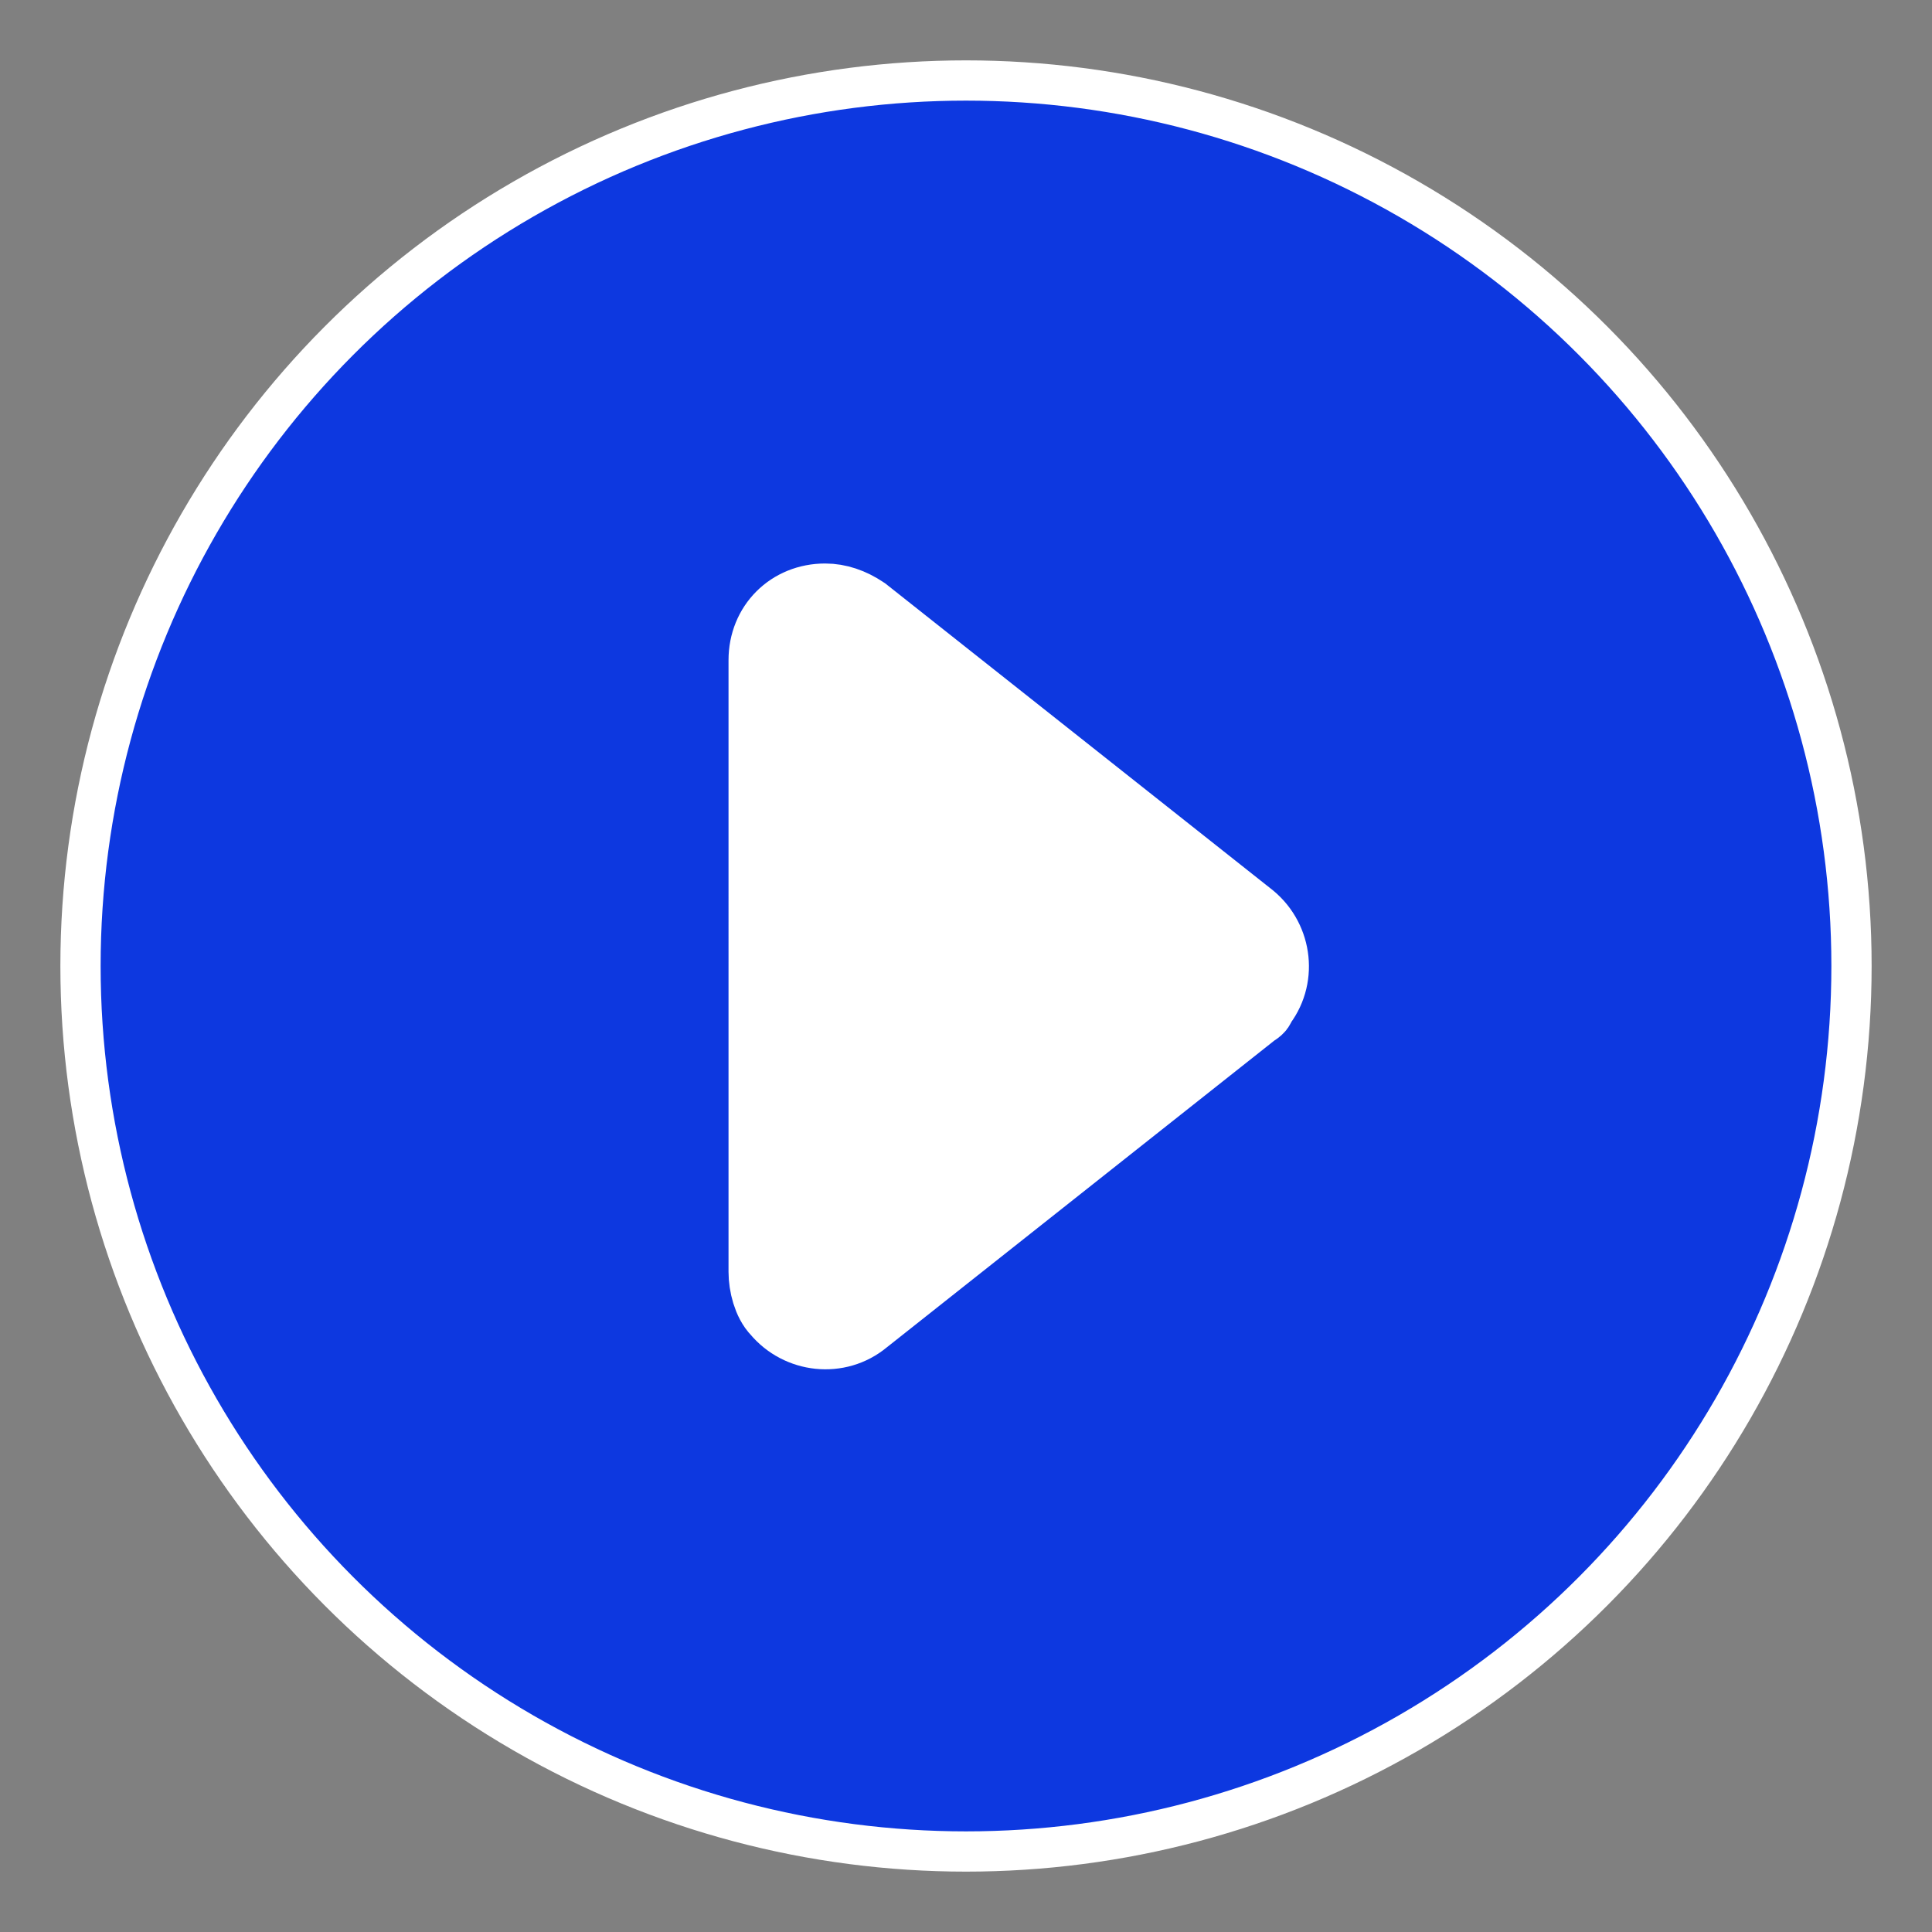<?xml version="1.0" encoding="utf-8"?>
<!-- Generator: Adobe Illustrator 26.5.0, SVG Export Plug-In . SVG Version: 6.00 Build 0)  -->
<svg xmlns="http://www.w3.org/2000/svg" xmlns:xlink="http://www.w3.org/1999/xlink" version="1.1" id="Layer_1" x="0px" y="0px" viewBox="0 0 48 48" style="enable-background:new 0 0 48 48;" xml:space="preserve" width="48" height="48">
<rect x="0" y="0" width="48" height="48" fill="#808080" stroke="none"/>
<style type="text/css">
	.st0{fill:#0D38E0;stroke:#FFFFFF;}
	.st1{fill:#FFFFFF;stroke:#FFFFFF;stroke-width:2;}
</style>
<g id="Pages">
	<g id="Artboard" transform="translate(-191, -160)">
		<g id="Play_button_green" transform="translate(193, 162)">
			<circle id="Combined-Shape" class="st0" cx="22" cy="22" r="22"/>
			<path id="Triangle" class="st1" d="M29,23.1l-9.6,7.6c-0.6,0.5-1.5,0.4-2-0.2c-0.2-0.2-0.3-0.6-0.3-0.9V14.4     c0-0.8,0.6-1.4,1.4-1.4c0.3,0,0.6,0.1,0.9,0.3l9.6,7.6c0.6,0.5,0.7,1.4,0.2,2C29.2,23,29.1,23,29,23.1z"/>
		</g>
	</g>
</g>
</svg>
